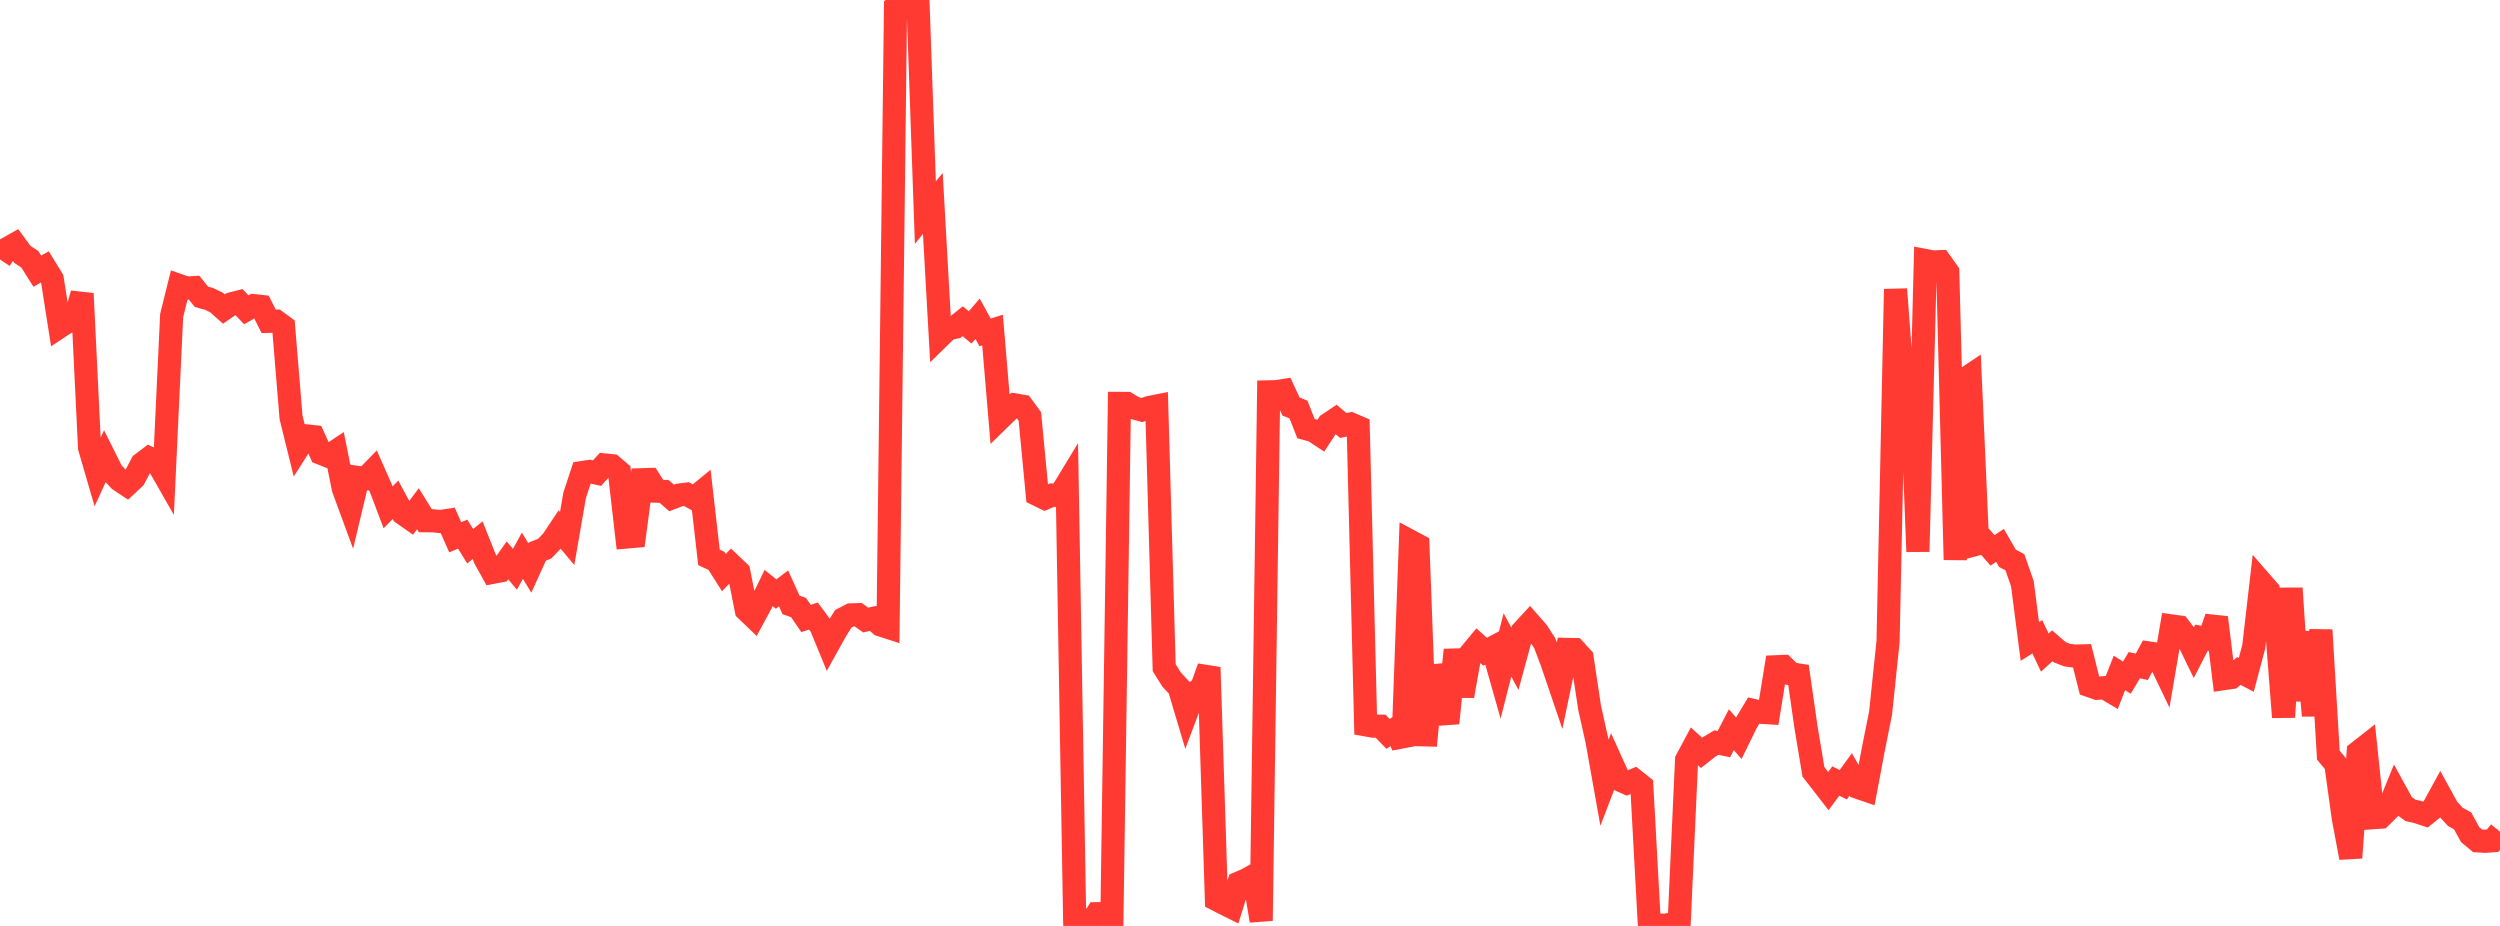 <?xml version="1.0" standalone="no"?>
<!DOCTYPE svg PUBLIC "-//W3C//DTD SVG 1.1//EN" "http://www.w3.org/Graphics/SVG/1.1/DTD/svg11.dtd">

<svg width="135" height="50" viewBox="0 0 135 50" preserveAspectRatio="none" 
  xmlns="http://www.w3.org/2000/svg"
  xmlns:xlink="http://www.w3.org/1999/xlink">


<polyline points="0.0, 14.009 0.403, 13.416 0.806, 13.189 1.209, 13.738 1.612, 14.001 2.015, 14.645 2.418, 14.413 2.821, 15.07 3.224, 17.644 3.627, 17.378 4.03, 17.313 4.433, 15.853 4.836, 24.171 5.239, 25.555 5.642, 24.678 6.045, 25.485 6.448, 25.921 6.851, 26.19 7.254, 25.812 7.657, 25.04 8.06, 24.736 8.463, 24.923 8.866, 25.629 9.269, 17.039 9.672, 15.416 10.075, 15.557 10.478, 15.531 10.881, 16.029 11.284, 16.139 11.687, 16.331 12.09, 16.688 12.493, 16.408 12.896, 16.306 13.299, 16.728 13.701, 16.503 14.104, 16.548 14.507, 17.352 14.91, 17.342 15.313, 17.637 15.716, 22.537 16.119, 24.168 16.522, 23.536 16.925, 23.578 17.328, 24.474 17.731, 24.633 18.134, 24.366 18.537, 26.376 18.94, 27.473 19.343, 25.783 19.746, 25.835 20.149, 25.421 20.552, 26.332 20.955, 27.396 21.358, 26.989 21.761, 27.733 22.164, 28.015 22.567, 27.472 22.97, 28.119 23.373, 28.123 23.776, 28.162 24.179, 28.102 24.582, 29.013 24.985, 28.843 25.388, 29.497 25.791, 29.172 26.194, 30.183 26.597, 30.907 27.0, 30.829 27.403, 30.259 27.806, 30.742 28.209, 30.008 28.612, 30.671 29.015, 29.785 29.418, 29.625 29.821, 29.202 30.224, 28.597 30.627, 29.078 31.03, 26.75 31.433, 25.52 31.836, 25.458 32.239, 25.55 32.642, 25.106 33.045, 25.147 33.448, 25.489 33.851, 28.997 34.254, 28.962 34.657, 25.905 35.06, 25.893 35.463, 26.524 35.866, 26.539 36.269, 26.891 36.672, 26.736 37.075, 26.683 37.478, 26.908 37.881, 26.577 38.284, 30.099 38.687, 30.285 39.09, 30.92 39.493, 30.502 39.896, 30.886 40.299, 32.938 40.701, 33.324 41.104, 32.578 41.507, 31.754 41.91, 32.08 42.313, 31.774 42.716, 32.664 43.119, 32.805 43.522, 33.396 43.925, 33.268 44.328, 33.81 44.731, 34.789 45.134, 34.066 45.537, 33.415 45.94, 33.206 46.343, 33.193 46.746, 33.481 47.149, 33.394 47.552, 33.745 47.955, 33.875 48.358, 0.358 48.761, 0.0 49.164, 0.008 49.567, 0.001 49.97, 11.481 50.373, 10.985 50.776, 18.155 51.179, 17.762 51.582, 17.67 51.985, 17.346 52.388, 17.681 52.791, 17.213 53.194, 17.949 53.597, 17.824 54.0, 22.6 54.403, 22.207 54.806, 21.867 55.209, 21.936 55.612, 22.486 56.015, 26.708 56.418, 26.905 56.821, 26.734 57.224, 26.765 57.627, 26.101 58.03, 49.518 58.433, 49.634 58.836, 50.0 59.239, 49.34 59.642, 49.333 60.045, 49.51 60.448, 21.784 60.851, 21.785 61.254, 22.03 61.657, 22.141 62.06, 22.006 62.463, 21.926 62.866, 36.055 63.269, 36.699 63.672, 37.133 64.075, 38.483 64.478, 37.413 64.881, 37.161 65.284, 36.037 65.687, 48.574 66.09, 48.781 66.493, 48.981 66.896, 47.683 67.299, 47.509 67.701, 47.287 68.104, 49.721 68.507, 21.16 68.91, 21.151 69.313, 21.087 69.716, 21.954 70.119, 22.115 70.522, 23.146 70.925, 23.254 71.328, 23.521 71.731, 22.907 72.134, 22.637 72.537, 22.976 72.94, 22.892 73.343, 23.065 73.746, 39.141 74.149, 39.212 74.552, 39.214 74.955, 39.63 75.358, 39.363 75.761, 40.278 76.164, 29.229 76.567, 29.444 76.97, 40.267 77.373, 35.974 77.776, 37.45 78.179, 39.047 78.582, 35.097 78.985, 37.583 79.388, 35.316 79.791, 34.83 80.194, 35.194 80.597, 34.982 81.0, 36.403 81.403, 34.825 81.806, 35.577 82.209, 34.092 82.612, 33.655 83.015, 34.114 83.418, 34.737 83.821, 35.814 84.224, 37 84.627, 35.068 85.03, 35.077 85.433, 35.52 85.836, 38.203 86.239, 40.013 86.642, 42.269 87.045, 41.216 87.448, 42.106 87.851, 42.287 88.254, 42.123 88.657, 42.443 89.06, 49.82 89.463, 49.95 89.866, 49.964 90.269, 49.907 90.672, 49.911 91.075, 41.039 91.478, 40.285 91.881, 40.654 92.284, 40.338 92.687, 40.098 93.09, 40.183 93.493, 39.404 93.896, 39.866 94.299, 39.042 94.701, 38.37 95.104, 38.464 95.507, 38.489 95.91, 36.005 96.313, 35.988 96.716, 36.385 97.119, 36.449 97.522, 39.254 97.925, 41.68 98.328, 42.196 98.731, 42.716 99.134, 42.175 99.537, 42.376 99.94, 41.822 100.343, 42.521 100.746, 42.66 101.149, 40.517 101.552, 38.502 101.955, 34.642 102.358, 15.615 102.761, 20.966 103.164, 19.469 103.567, 29.787 103.97, 14.069 104.373, 14.147 104.776, 14.13 105.179, 14.693 105.582, 30.228 105.985, 20.551 106.388, 20.282 106.791, 29.37 107.194, 29.262 107.597, 29.719 108.0, 29.45 108.403, 30.148 108.806, 30.364 109.209, 31.522 109.612, 34.638 110.015, 34.387 110.418, 35.24 110.821, 34.873 111.224, 35.22 111.627, 35.376 112.03, 35.428 112.433, 35.418 112.836, 37.027 113.239, 37.169 113.642, 37.134 114.045, 37.374 114.448, 36.339 114.851, 36.592 115.254, 35.918 115.657, 36.009 116.06, 35.264 116.463, 35.324 116.866, 36.166 117.269, 33.801 117.672, 33.858 118.075, 34.388 118.478, 35.217 118.881, 34.434 119.284, 34.518 119.687, 33.347 120.09, 36.644 120.493, 36.585 120.896, 36.232 121.299, 36.442 121.701, 34.927 122.104, 31.439 122.507, 31.902 122.91, 33.555 123.313, 38.727 123.716, 31.766 124.119, 37.831 124.522, 34.128 124.925, 38.643 125.328, 34.021 125.731, 40.775 126.134, 41.264 126.537, 44.166 126.94, 46.318 127.343, 40.618 127.746, 40.302 128.149, 44.154 128.552, 44.125 128.955, 43.728 129.358, 42.734 129.761, 43.467 130.164, 43.758 130.567, 43.853 130.97, 43.987 131.373, 43.665 131.776, 42.929 132.179, 43.663 132.582, 44.107 132.985, 44.333 133.388, 45.071 133.791, 45.405 134.194, 45.43 134.597, 45.401 135.0, 44.912" fill="none" stroke="#ff3a33" stroke-width="1.25"/>

</svg>